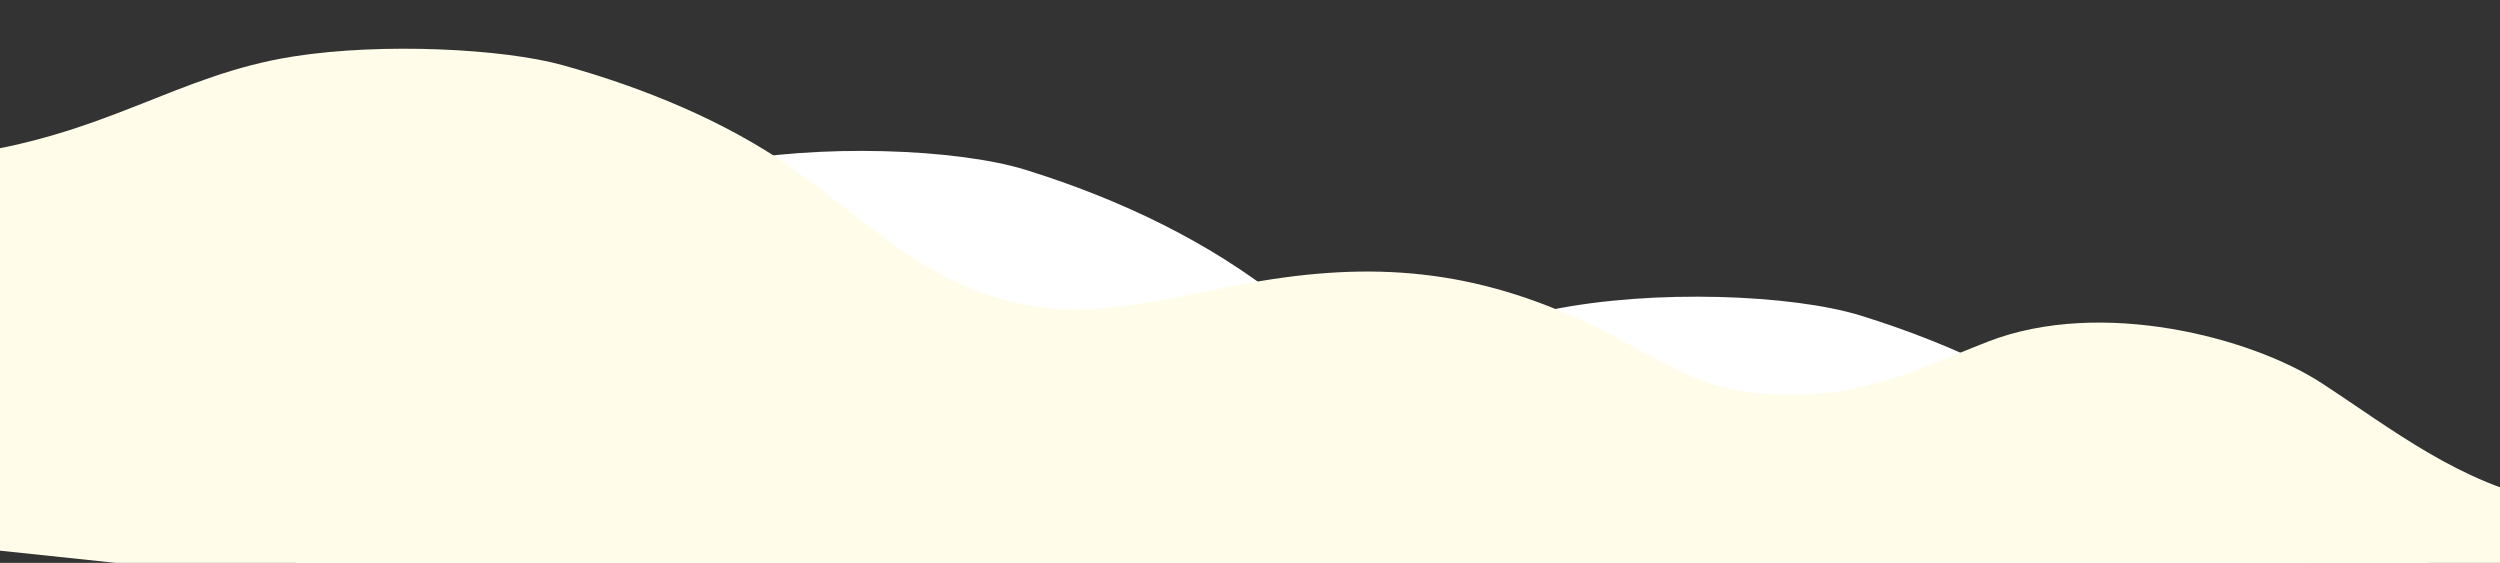 <svg xmlns="http://www.w3.org/2000/svg" xmlns:xlink="http://www.w3.org/1999/xlink" width="493" height="111" viewBox="0 0 493 111"><rect x="0" y="0" width="493" height="111" fill="#333333" stroke="none"/><defs><clipPath id="a"><rect width="493" height="111" transform="translate(0 0)" fill="#fff" stroke="#707070" stroke-width="1"/></clipPath><clipPath id="b"><rect width="593.627" height="100.521" transform="translate(0)" fill="#fff"/></clipPath><clipPath id="d"><rect width="516.005" height="73.581" transform="translate(0)" fill="#fffdea"/></clipPath></defs><g transform="translate(59 -1192)"><g transform="translate(-59 1192)" clip-path="url(#a)"><g transform="matrix(0.995, 0.105, -0.105, 0.995, -5.691, -0.377)"><g transform="translate(75.319 10.613)"><g transform="translate(0 0)" clip-path="url(#b)"><path d="M593.628,61.957C572.77,59.7,556.188,47.01,539.212,36.7s-51.745-16.567-76.085-1.8c-10.044,6.1-19.431,13.185-30.964,17.058s-25.034,4.82-36.24.335c-6.36-2.546-16.065-7.679-22.339-10.367-28.314-12.13-51.616-11-78.349-1.837-16.042,5.5-32.006,13.53-49.3,12.294-23.088-1.65-39.224-18.786-57.525-30.591C172.773,11.7,154.161,5.048,134.895,1.236,121.17-1.479,93.8.278,74.113,6.506,47.876,14.807,33.84,33.165,0,42.671v57.85H593.384Z" transform="translate(0 0)" fill="#fff"/></g><g transform="translate(166.73 11.298)" clip-path="url(#b)"><path d="M593.628,61.957C572.77,59.7,556.188,47.01,539.212,36.7s-51.745-16.567-76.085-1.8c-10.044,6.1-19.431,13.185-30.964,17.058s-25.034,4.82-36.24.335c-6.36-2.546-16.065-7.679-22.339-10.367-28.314-12.13-51.616-11-78.349-1.837-16.042,5.5-32.006,13.53-49.3,12.294-23.088-1.65-39.224-18.786-57.525-30.591C172.773,11.7,154.161,5.048,134.895,1.236,121.17-1.479,93.8.278,74.113,6.506,47.876,14.807,33.84,33.165,0,42.671v57.85H593.384Z" transform="translate(0 0)" fill="#fff"/></g></g><g transform="translate(0 0)"><g transform="translate(0)" clip-path="url(#d)"><path d="M516,45.352c-18.13-1.654-32.544-10.94-47.3-18.491s-44.979-12.127-66.136-1.315c-8.731,4.462-16.891,9.651-26.915,12.486s-21.761,3.528-31.5.245c-5.528-1.864-13.964-5.621-19.418-7.588-24.612-8.879-44.867-8.051-68.1-1.345-13.944,4.024-27.821,9.9-42.85,9-20.069-1.208-34.1-13.751-50-22.393C150.181,8.565,134,3.7,117.256.9,105.326-1.083,81.532.2,64.422,4.762,41.616,10.838,29.415,24.277,0,31.235V73.581H515.793Z" transform="translate(0 0)" fill="#fffdea"/></g><rect width="500.874" height="47.931" transform="translate(12.006 59.781)" fill="#fffdea"/></g></g></g></g></svg>